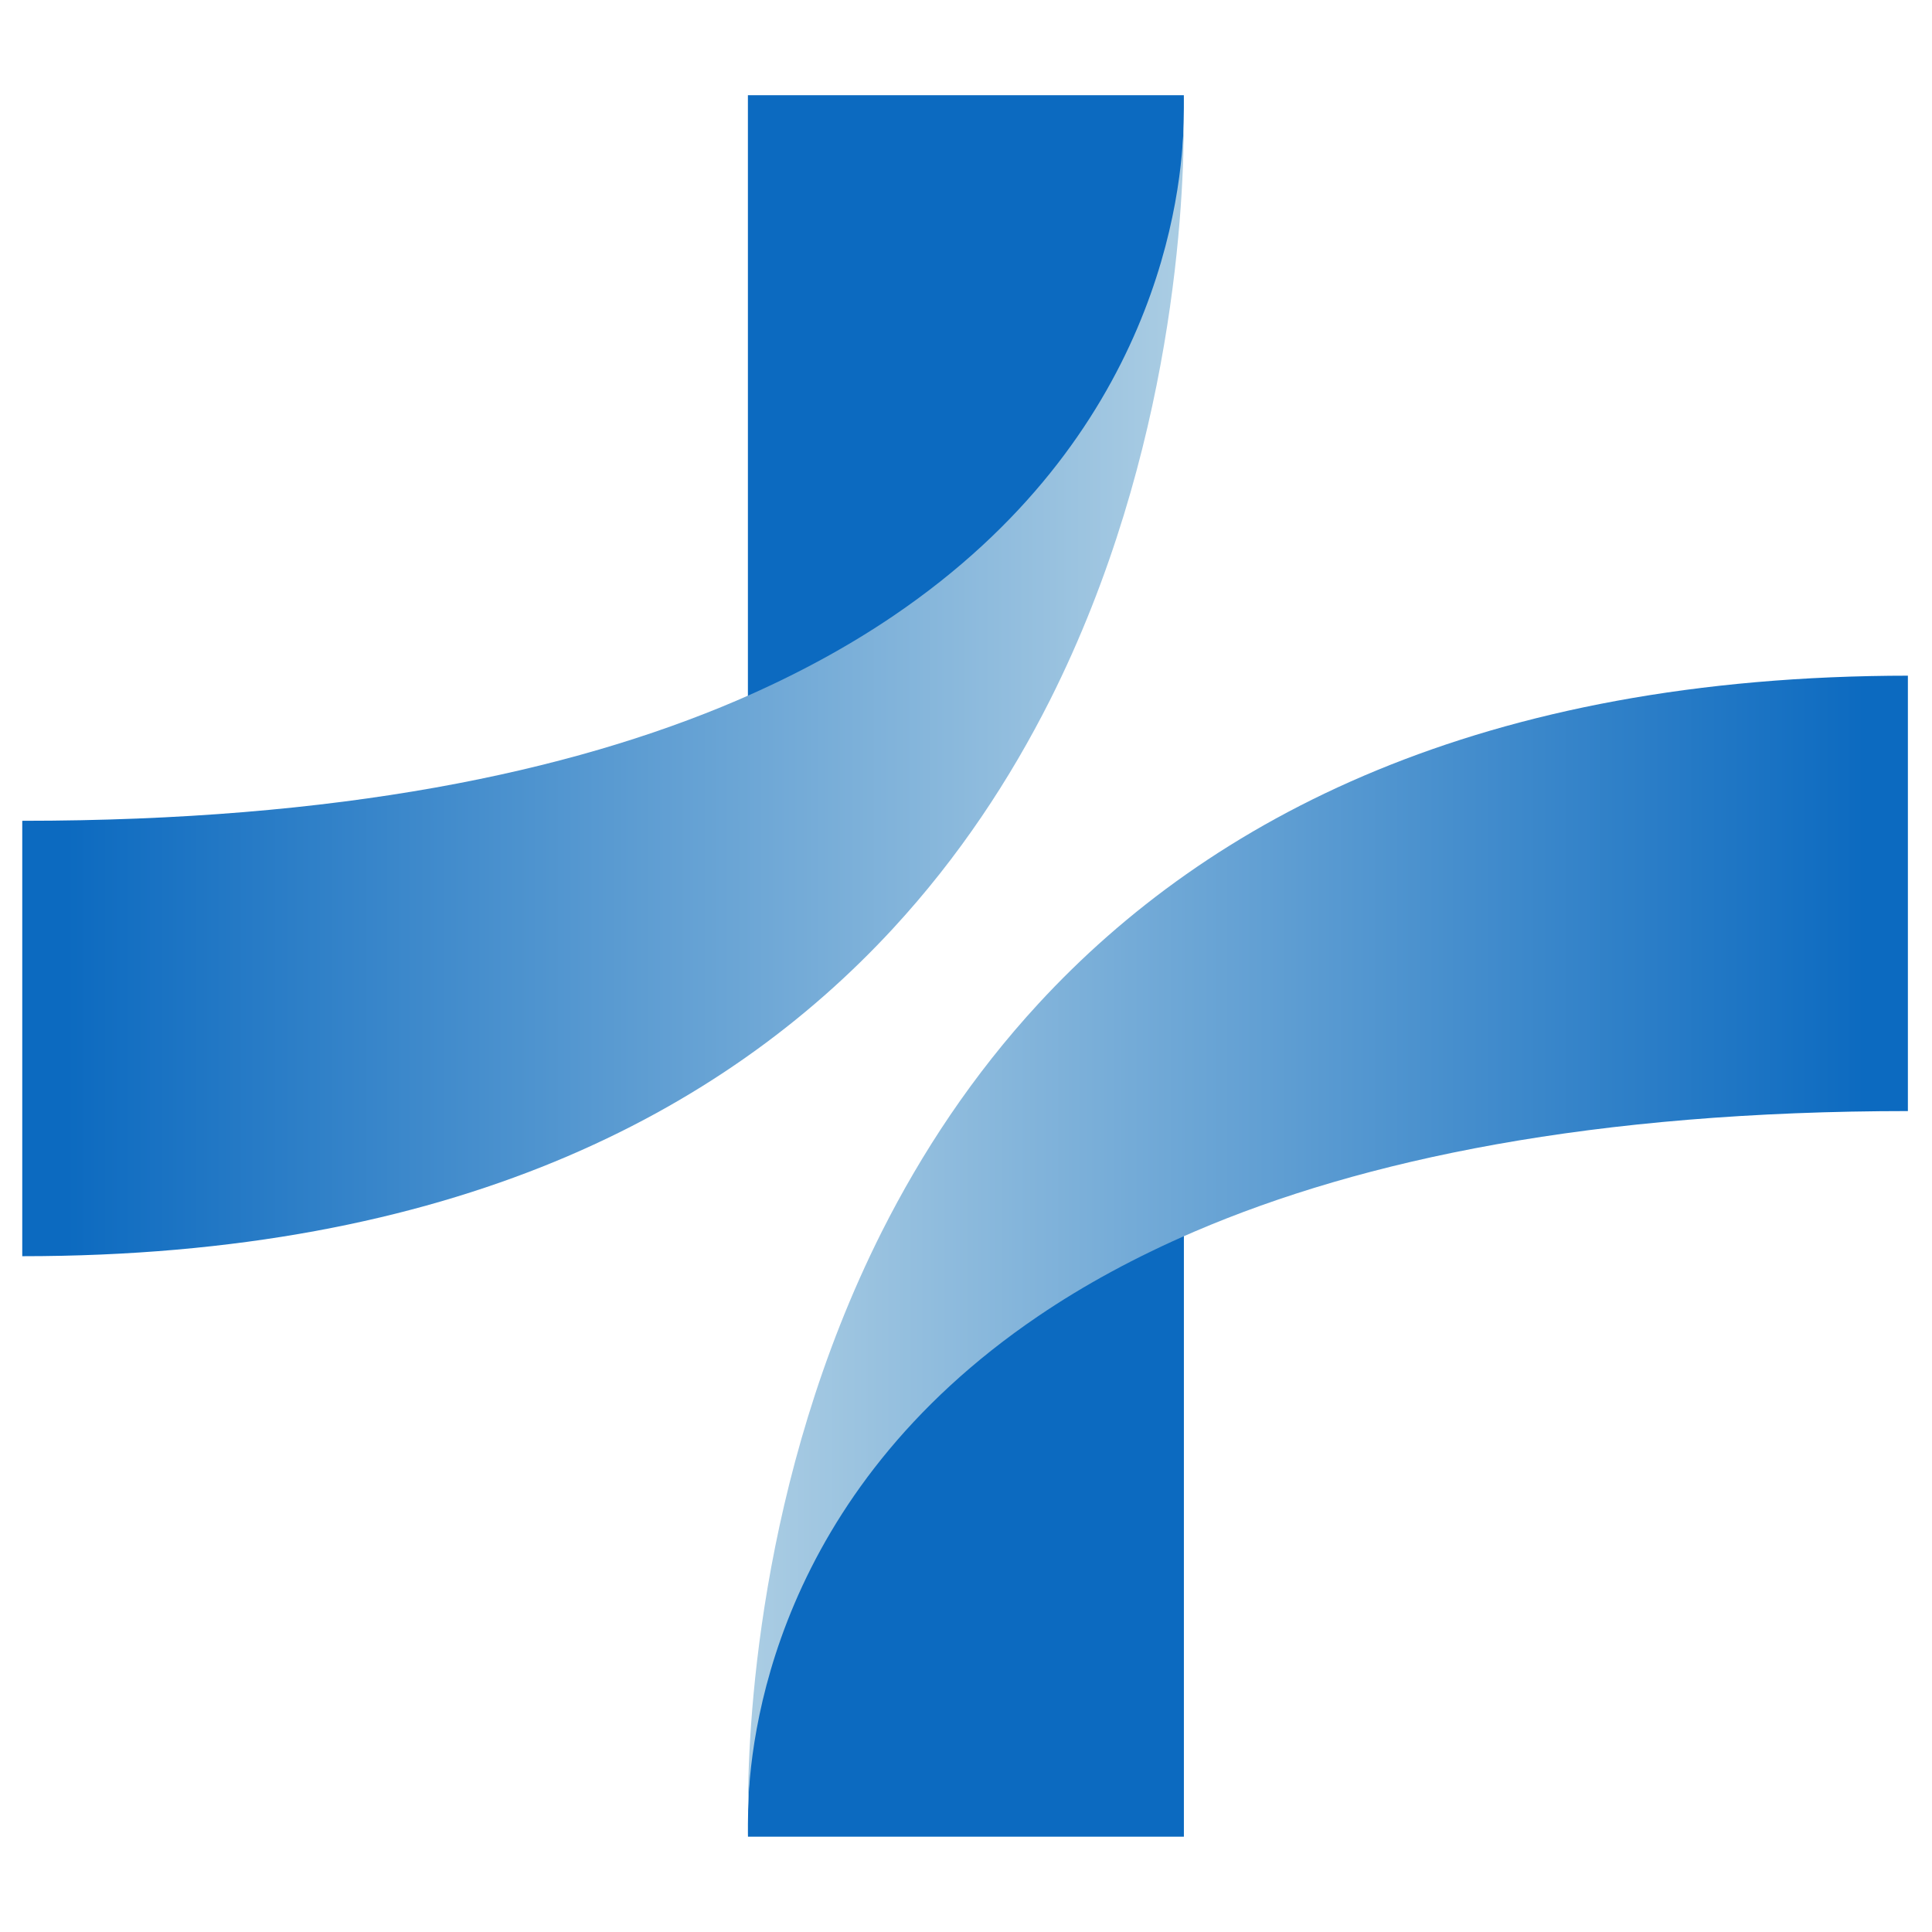<svg version="1.0" preserveAspectRatio="xMidYMid meet" height="500" viewBox="0 0 375 375" zoomAndPan="magnify" width="500" xmlns:xlink="http://www.w3.org/1999/xlink" xmlns="http://www.w3.org/2000/svg"><defs><clipPath id="0e0dac3df4"><path clip-rule="nonzero" d="M 145 18.309 L 230 18.309 L 230 140 L 145 140 Z M 145 18.309"></path></clipPath><clipPath id="3f5799f28c"><path clip-rule="nonzero" d="M 4.32 23 L 230 23 L 230 244 L 4.32 244 Z M 4.32 23"></path></clipPath><clipPath id="bd22d30fbe"><path clip-rule="nonzero" d="M 229.766 23.051 C 229.867 38.051 228.113 87.586 203.77 135.957 C 196.09 151.172 186.191 166.281 173.387 180.164 C 140.219 216.137 87.609 243.828 4.32 243.828 L 4.32 159.316 C 65.75 159.316 110.477 149.906 143.043 135.957 C 154.637 130.977 164.707 125.438 173.414 119.531 C 224.656 84.789 229.559 37.711 229.766 23.051 Z M 229.766 23.051"></path></clipPath><linearGradient id="ccea0f1c87" y2="122.636" gradientUnits="userSpaceOnUse" x2="240.6" y1="122.636" gradientTransform="matrix(0.937, 0, 0, 0.937, 4.319, 18.476)" x1="0"><stop offset="0" stop-color="rgb(4.7%, 41.599%, 75.299%)" stop-opacity="1"></stop><stop offset="0.031" stop-color="rgb(4.7%, 41.599%, 75.299%)" stop-opacity="1"></stop><stop offset="0.039" stop-color="rgb(4.73%, 41.618%, 75.305%)" stop-opacity="1"></stop><stop offset="0.043" stop-color="rgb(5.014%, 41.795%, 75.369%)" stop-opacity="1"></stop><stop offset="0.047" stop-color="rgb(5.267%, 41.953%, 75.426%)" stop-opacity="1"></stop><stop offset="0.051" stop-color="rgb(5.519%, 42.11%, 75.481%)" stop-opacity="1"></stop><stop offset="0.055" stop-color="rgb(5.772%, 42.268%, 75.537%)" stop-opacity="1"></stop><stop offset="0.059" stop-color="rgb(6.024%, 42.426%, 75.594%)" stop-opacity="1"></stop><stop offset="0.062" stop-color="rgb(6.276%, 42.583%, 75.65%)" stop-opacity="1"></stop><stop offset="0.066" stop-color="rgb(6.528%, 42.74%, 75.706%)" stop-opacity="1"></stop><stop offset="0.07" stop-color="rgb(6.781%, 42.897%, 75.763%)" stop-opacity="1"></stop><stop offset="0.074" stop-color="rgb(7.033%, 43.054%, 75.818%)" stop-opacity="1"></stop><stop offset="0.078" stop-color="rgb(7.286%, 43.211%, 75.874%)" stop-opacity="1"></stop><stop offset="0.082" stop-color="rgb(7.538%, 43.369%, 75.931%)" stop-opacity="1"></stop><stop offset="0.086" stop-color="rgb(7.791%, 43.526%, 75.987%)" stop-opacity="1"></stop><stop offset="0.09" stop-color="rgb(8.043%, 43.683%, 76.042%)" stop-opacity="1"></stop><stop offset="0.094" stop-color="rgb(8.295%, 43.842%, 76.099%)" stop-opacity="1"></stop><stop offset="0.098" stop-color="rgb(8.546%, 43.999%, 76.155%)" stop-opacity="1"></stop><stop offset="0.102" stop-color="rgb(8.8%, 44.156%, 76.212%)" stop-opacity="1"></stop><stop offset="0.105" stop-color="rgb(9.052%, 44.313%, 76.266%)" stop-opacity="1"></stop><stop offset="0.109" stop-color="rgb(9.305%, 44.47%, 76.323%)" stop-opacity="1"></stop><stop offset="0.113" stop-color="rgb(9.557%, 44.627%, 76.379%)" stop-opacity="1"></stop><stop offset="0.117" stop-color="rgb(9.81%, 44.785%, 76.436%)" stop-opacity="1"></stop><stop offset="0.121" stop-color="rgb(10.062%, 44.942%, 76.491%)" stop-opacity="1"></stop><stop offset="0.125" stop-color="rgb(10.313%, 45.099%, 76.547%)" stop-opacity="1"></stop><stop offset="0.129" stop-color="rgb(10.565%, 45.256%, 76.604%)" stop-opacity="1"></stop><stop offset="0.133" stop-color="rgb(10.818%, 45.413%, 76.66%)" stop-opacity="1"></stop><stop offset="0.137" stop-color="rgb(11.07%, 45.57%, 76.717%)" stop-opacity="1"></stop><stop offset="0.141" stop-color="rgb(11.324%, 45.729%, 76.773%)" stop-opacity="1"></stop><stop offset="0.145" stop-color="rgb(11.575%, 45.886%, 76.828%)" stop-opacity="1"></stop><stop offset="0.148" stop-color="rgb(11.829%, 46.043%, 76.884%)" stop-opacity="1"></stop><stop offset="0.152" stop-color="rgb(12.08%, 46.201%, 76.941%)" stop-opacity="1"></stop><stop offset="0.156" stop-color="rgb(12.332%, 46.358%, 76.997%)" stop-opacity="1"></stop><stop offset="0.16" stop-color="rgb(12.584%, 46.515%, 77.052%)" stop-opacity="1"></stop><stop offset="0.164" stop-color="rgb(12.837%, 46.672%, 77.109%)" stop-opacity="1"></stop><stop offset="0.168" stop-color="rgb(13.089%, 46.829%, 77.165%)" stop-opacity="1"></stop><stop offset="0.172" stop-color="rgb(13.342%, 46.986%, 77.222%)" stop-opacity="1"></stop><stop offset="0.176" stop-color="rgb(13.594%, 47.144%, 77.277%)" stop-opacity="1"></stop><stop offset="0.18" stop-color="rgb(13.847%, 47.302%, 77.333%)" stop-opacity="1"></stop><stop offset="0.184" stop-color="rgb(14.099%, 47.459%, 77.39%)" stop-opacity="1"></stop><stop offset="0.188" stop-color="rgb(14.351%, 47.617%, 77.446%)" stop-opacity="1"></stop><stop offset="0.191" stop-color="rgb(14.603%, 47.774%, 77.501%)" stop-opacity="1"></stop><stop offset="0.195" stop-color="rgb(14.856%, 47.931%, 77.557%)" stop-opacity="1"></stop><stop offset="0.199" stop-color="rgb(15.108%, 48.088%, 77.614%)" stop-opacity="1"></stop><stop offset="0.203" stop-color="rgb(15.361%, 48.245%, 77.67%)" stop-opacity="1"></stop><stop offset="0.207" stop-color="rgb(15.613%, 48.402%, 77.727%)" stop-opacity="1"></stop><stop offset="0.211" stop-color="rgb(15.866%, 48.56%, 77.783%)" stop-opacity="1"></stop><stop offset="0.215" stop-color="rgb(16.118%, 48.717%, 77.838%)" stop-opacity="1"></stop><stop offset="0.219" stop-color="rgb(16.37%, 48.874%, 77.895%)" stop-opacity="1"></stop><stop offset="0.223" stop-color="rgb(16.621%, 49.031%, 77.951%)" stop-opacity="1"></stop><stop offset="0.227" stop-color="rgb(16.875%, 49.19%, 78.008%)" stop-opacity="1"></stop><stop offset="0.23" stop-color="rgb(17.126%, 49.347%, 78.062%)" stop-opacity="1"></stop><stop offset="0.234" stop-color="rgb(17.38%, 49.504%, 78.119%)" stop-opacity="1"></stop><stop offset="0.238" stop-color="rgb(17.632%, 49.661%, 78.175%)" stop-opacity="1"></stop><stop offset="0.242" stop-color="rgb(17.885%, 49.818%, 78.232%)" stop-opacity="1"></stop><stop offset="0.246" stop-color="rgb(18.137%, 49.976%, 78.287%)" stop-opacity="1"></stop><stop offset="0.25" stop-color="rgb(18.388%, 50.133%, 78.343%)" stop-opacity="1"></stop><stop offset="0.254" stop-color="rgb(18.64%, 50.29%, 78.4%)" stop-opacity="1"></stop><stop offset="0.258" stop-color="rgb(18.893%, 50.447%, 78.456%)" stop-opacity="1"></stop><stop offset="0.262" stop-color="rgb(19.145%, 50.604%, 78.513%)" stop-opacity="1"></stop><stop offset="0.266" stop-color="rgb(19.398%, 50.761%, 78.569%)" stop-opacity="1"></stop><stop offset="0.27" stop-color="rgb(19.65%, 50.919%, 78.624%)" stop-opacity="1"></stop><stop offset="0.273" stop-color="rgb(19.902%, 51.077%, 78.68%)" stop-opacity="1"></stop><stop offset="0.277" stop-color="rgb(20.154%, 51.234%, 78.737%)" stop-opacity="1"></stop><stop offset="0.281" stop-color="rgb(20.407%, 51.392%, 78.793%)" stop-opacity="1"></stop><stop offset="0.285" stop-color="rgb(20.659%, 51.549%, 78.848%)" stop-opacity="1"></stop><stop offset="0.289" stop-color="rgb(20.912%, 51.706%, 78.905%)" stop-opacity="1"></stop><stop offset="0.293" stop-color="rgb(21.164%, 51.863%, 78.961%)" stop-opacity="1"></stop><stop offset="0.297" stop-color="rgb(21.417%, 52.02%, 79.018%)" stop-opacity="1"></stop><stop offset="0.301" stop-color="rgb(21.669%, 52.177%, 79.073%)" stop-opacity="1"></stop><stop offset="0.305" stop-color="rgb(21.921%, 52.335%, 79.129%)" stop-opacity="1"></stop><stop offset="0.309" stop-color="rgb(22.173%, 52.492%, 79.185%)" stop-opacity="1"></stop><stop offset="0.312" stop-color="rgb(22.426%, 52.65%, 79.242%)" stop-opacity="1"></stop><stop offset="0.316" stop-color="rgb(22.678%, 52.808%, 79.297%)" stop-opacity="1"></stop><stop offset="0.32" stop-color="rgb(22.931%, 52.965%, 79.353%)" stop-opacity="1"></stop><stop offset="0.324" stop-color="rgb(23.183%, 53.122%, 79.41%)" stop-opacity="1"></stop><stop offset="0.328" stop-color="rgb(23.436%, 53.279%, 79.466%)" stop-opacity="1"></stop><stop offset="0.332" stop-color="rgb(23.688%, 53.436%, 79.523%)" stop-opacity="1"></stop><stop offset="0.336" stop-color="rgb(23.94%, 53.593%, 79.579%)" stop-opacity="1"></stop><stop offset="0.34" stop-color="rgb(24.191%, 53.751%, 79.634%)" stop-opacity="1"></stop><stop offset="0.344" stop-color="rgb(24.445%, 53.908%, 79.691%)" stop-opacity="1"></stop><stop offset="0.348" stop-color="rgb(24.696%, 54.065%, 79.747%)" stop-opacity="1"></stop><stop offset="0.352" stop-color="rgb(24.95%, 54.222%, 79.803%)" stop-opacity="1"></stop><stop offset="0.355" stop-color="rgb(25.201%, 54.379%, 79.858%)" stop-opacity="1"></stop><stop offset="0.359" stop-color="rgb(25.455%, 54.538%, 79.915%)" stop-opacity="1"></stop><stop offset="0.363" stop-color="rgb(25.706%, 54.695%, 79.971%)" stop-opacity="1"></stop><stop offset="0.367" stop-color="rgb(25.958%, 54.852%, 80.028%)" stop-opacity="1"></stop><stop offset="0.371" stop-color="rgb(26.21%, 55.009%, 80.083%)" stop-opacity="1"></stop><stop offset="0.375" stop-color="rgb(26.463%, 55.167%, 80.139%)" stop-opacity="1"></stop><stop offset="0.379" stop-color="rgb(26.715%, 55.324%, 80.196%)" stop-opacity="1"></stop><stop offset="0.383" stop-color="rgb(26.968%, 55.481%, 80.252%)" stop-opacity="1"></stop><stop offset="0.387" stop-color="rgb(27.22%, 55.638%, 80.307%)" stop-opacity="1"></stop><stop offset="0.391" stop-color="rgb(27.473%, 55.795%, 80.363%)" stop-opacity="1"></stop><stop offset="0.395" stop-color="rgb(27.725%, 55.952%, 80.42%)" stop-opacity="1"></stop><stop offset="0.398" stop-color="rgb(27.977%, 56.111%, 80.476%)" stop-opacity="1"></stop><stop offset="0.402" stop-color="rgb(28.229%, 56.268%, 80.533%)" stop-opacity="1"></stop><stop offset="0.406" stop-color="rgb(28.482%, 56.425%, 80.589%)" stop-opacity="1"></stop><stop offset="0.41" stop-color="rgb(28.734%, 56.583%, 80.644%)" stop-opacity="1"></stop><stop offset="0.414" stop-color="rgb(28.987%, 56.74%, 80.701%)" stop-opacity="1"></stop><stop offset="0.418" stop-color="rgb(29.239%, 56.897%, 80.757%)" stop-opacity="1"></stop><stop offset="0.422" stop-color="rgb(29.492%, 57.054%, 80.814%)" stop-opacity="1"></stop><stop offset="0.426" stop-color="rgb(29.744%, 57.211%, 80.869%)" stop-opacity="1"></stop><stop offset="0.43" stop-color="rgb(29.996%, 57.368%, 80.925%)" stop-opacity="1"></stop><stop offset="0.434" stop-color="rgb(30.247%, 57.526%, 80.981%)" stop-opacity="1"></stop><stop offset="0.438" stop-color="rgb(30.501%, 57.683%, 81.038%)" stop-opacity="1"></stop><stop offset="0.441" stop-color="rgb(30.753%, 57.84%, 81.093%)" stop-opacity="1"></stop><stop offset="0.445" stop-color="rgb(31.006%, 57.999%, 81.149%)" stop-opacity="1"></stop><stop offset="0.449" stop-color="rgb(31.258%, 58.156%, 81.206%)" stop-opacity="1"></stop><stop offset="0.453" stop-color="rgb(31.511%, 58.313%, 81.262%)" stop-opacity="1"></stop><stop offset="0.457" stop-color="rgb(31.763%, 58.47%, 81.317%)" stop-opacity="1"></stop><stop offset="0.461" stop-color="rgb(32.014%, 58.627%, 81.374%)" stop-opacity="1"></stop><stop offset="0.465" stop-color="rgb(32.266%, 58.784%, 81.43%)" stop-opacity="1"></stop><stop offset="0.469" stop-color="rgb(32.52%, 58.942%, 81.487%)" stop-opacity="1"></stop><stop offset="0.473" stop-color="rgb(32.771%, 59.099%, 81.543%)" stop-opacity="1"></stop><stop offset="0.477" stop-color="rgb(33.025%, 59.256%, 81.599%)" stop-opacity="1"></stop><stop offset="0.48" stop-color="rgb(33.276%, 59.413%, 81.654%)" stop-opacity="1"></stop><stop offset="0.484" stop-color="rgb(33.53%, 59.572%, 81.711%)" stop-opacity="1"></stop><stop offset="0.488" stop-color="rgb(33.781%, 59.729%, 81.767%)" stop-opacity="1"></stop><stop offset="0.492" stop-color="rgb(34.033%, 59.886%, 81.824%)" stop-opacity="1"></stop><stop offset="0.496" stop-color="rgb(34.285%, 60.043%, 81.879%)" stop-opacity="1"></stop><stop offset="0.5" stop-color="rgb(34.538%, 60.2%, 81.935%)" stop-opacity="1"></stop><stop offset="0.504" stop-color="rgb(34.79%, 60.358%, 81.992%)" stop-opacity="1"></stop><stop offset="0.508" stop-color="rgb(35.043%, 60.515%, 82.048%)" stop-opacity="1"></stop><stop offset="0.512" stop-color="rgb(35.295%, 60.672%, 82.103%)" stop-opacity="1"></stop><stop offset="0.516" stop-color="rgb(35.548%, 60.829%, 82.159%)" stop-opacity="1"></stop><stop offset="0.52" stop-color="rgb(35.8%, 60.986%, 82.216%)" stop-opacity="1"></stop><stop offset="0.523" stop-color="rgb(36.052%, 61.143%, 82.272%)" stop-opacity="1"></stop><stop offset="0.527" stop-color="rgb(36.304%, 61.301%, 82.329%)" stop-opacity="1"></stop><stop offset="0.531" stop-color="rgb(36.557%, 61.459%, 82.385%)" stop-opacity="1"></stop><stop offset="0.535" stop-color="rgb(36.809%, 61.617%, 82.44%)" stop-opacity="1"></stop><stop offset="0.539" stop-color="rgb(37.062%, 61.774%, 82.497%)" stop-opacity="1"></stop><stop offset="0.543" stop-color="rgb(37.314%, 61.931%, 82.553%)" stop-opacity="1"></stop><stop offset="0.547" stop-color="rgb(37.567%, 62.088%, 82.61%)" stop-opacity="1"></stop><stop offset="0.551" stop-color="rgb(37.819%, 62.245%, 82.664%)" stop-opacity="1"></stop><stop offset="0.555" stop-color="rgb(38.071%, 62.402%, 82.721%)" stop-opacity="1"></stop><stop offset="0.559" stop-color="rgb(38.322%, 62.56%, 82.777%)" stop-opacity="1"></stop><stop offset="0.562" stop-color="rgb(38.576%, 62.717%, 82.834%)" stop-opacity="1"></stop><stop offset="0.566" stop-color="rgb(38.828%, 62.874%, 82.889%)" stop-opacity="1"></stop><stop offset="0.57" stop-color="rgb(39.081%, 63.031%, 82.945%)" stop-opacity="1"></stop><stop offset="0.574" stop-color="rgb(39.333%, 63.188%, 83.002%)" stop-opacity="1"></stop><stop offset="0.578" stop-color="rgb(39.586%, 63.347%, 83.058%)" stop-opacity="1"></stop><stop offset="0.582" stop-color="rgb(39.838%, 63.504%, 83.113%)" stop-opacity="1"></stop><stop offset="0.586" stop-color="rgb(40.089%, 63.661%, 83.17%)" stop-opacity="1"></stop><stop offset="0.59" stop-color="rgb(40.341%, 63.818%, 83.226%)" stop-opacity="1"></stop><stop offset="0.594" stop-color="rgb(40.594%, 63.976%, 83.282%)" stop-opacity="1"></stop><stop offset="0.598" stop-color="rgb(40.846%, 64.133%, 83.339%)" stop-opacity="1"></stop><stop offset="0.602" stop-color="rgb(41.1%, 64.29%, 83.395%)" stop-opacity="1"></stop><stop offset="0.605" stop-color="rgb(41.351%, 64.447%, 83.45%)" stop-opacity="1"></stop><stop offset="0.609" stop-color="rgb(41.605%, 64.604%, 83.507%)" stop-opacity="1"></stop><stop offset="0.613" stop-color="rgb(41.856%, 64.761%, 83.563%)" stop-opacity="1"></stop><stop offset="0.617" stop-color="rgb(42.108%, 64.92%, 83.62%)" stop-opacity="1"></stop><stop offset="0.621" stop-color="rgb(42.36%, 65.077%, 83.675%)" stop-opacity="1"></stop><stop offset="0.625" stop-color="rgb(42.613%, 65.234%, 83.731%)" stop-opacity="1"></stop><stop offset="0.629" stop-color="rgb(42.865%, 65.392%, 83.788%)" stop-opacity="1"></stop><stop offset="0.633" stop-color="rgb(43.118%, 65.549%, 83.844%)" stop-opacity="1"></stop><stop offset="0.637" stop-color="rgb(43.37%, 65.706%, 83.899%)" stop-opacity="1"></stop><stop offset="0.641" stop-color="rgb(43.623%, 65.863%, 83.955%)" stop-opacity="1"></stop><stop offset="0.645" stop-color="rgb(43.875%, 66.02%, 84.012%)" stop-opacity="1"></stop><stop offset="0.648" stop-color="rgb(44.127%, 66.177%, 84.068%)" stop-opacity="1"></stop><stop offset="0.652" stop-color="rgb(44.379%, 66.335%, 84.123%)" stop-opacity="1"></stop><stop offset="0.656" stop-color="rgb(44.632%, 66.492%, 84.18%)" stop-opacity="1"></stop><stop offset="0.66" stop-color="rgb(44.884%, 66.649%, 84.236%)" stop-opacity="1"></stop><stop offset="0.664" stop-color="rgb(45.137%, 66.808%, 84.293%)" stop-opacity="1"></stop><stop offset="0.668" stop-color="rgb(45.389%, 66.965%, 84.349%)" stop-opacity="1"></stop><stop offset="0.672" stop-color="rgb(45.642%, 67.122%, 84.406%)" stop-opacity="1"></stop><stop offset="0.676" stop-color="rgb(45.894%, 67.279%, 84.46%)" stop-opacity="1"></stop><stop offset="0.68" stop-color="rgb(46.146%, 67.436%, 84.517%)" stop-opacity="1"></stop><stop offset="0.684" stop-color="rgb(46.397%, 67.593%, 84.573%)" stop-opacity="1"></stop><stop offset="0.688" stop-color="rgb(46.651%, 67.751%, 84.63%)" stop-opacity="1"></stop><stop offset="0.691" stop-color="rgb(46.902%, 67.908%, 84.685%)" stop-opacity="1"></stop><stop offset="0.695" stop-color="rgb(47.156%, 68.065%, 84.741%)" stop-opacity="1"></stop><stop offset="0.699" stop-color="rgb(47.408%, 68.222%, 84.798%)" stop-opacity="1"></stop><stop offset="0.703" stop-color="rgb(47.661%, 68.381%, 84.854%)" stop-opacity="1"></stop><stop offset="0.707" stop-color="rgb(47.913%, 68.538%, 84.909%)" stop-opacity="1"></stop><stop offset="0.711" stop-color="rgb(48.164%, 68.695%, 84.966%)" stop-opacity="1"></stop><stop offset="0.715" stop-color="rgb(48.416%, 68.852%, 85.022%)" stop-opacity="1"></stop><stop offset="0.719" stop-color="rgb(48.669%, 69.009%, 85.078%)" stop-opacity="1"></stop><stop offset="0.723" stop-color="rgb(48.921%, 69.167%, 85.133%)" stop-opacity="1"></stop><stop offset="0.727" stop-color="rgb(49.175%, 69.324%, 85.19%)" stop-opacity="1"></stop><stop offset="0.73" stop-color="rgb(49.426%, 69.481%, 85.246%)" stop-opacity="1"></stop><stop offset="0.734" stop-color="rgb(49.678%, 69.638%, 85.303%)" stop-opacity="1"></stop><stop offset="0.738" stop-color="rgb(49.93%, 69.795%, 85.359%)" stop-opacity="1"></stop><stop offset="0.742" stop-color="rgb(50.183%, 69.952%, 85.416%)" stop-opacity="1"></stop><stop offset="0.746" stop-color="rgb(50.435%, 70.11%, 85.471%)" stop-opacity="1"></stop><stop offset="0.75" stop-color="rgb(50.688%, 70.268%, 85.527%)" stop-opacity="1"></stop><stop offset="0.754" stop-color="rgb(50.94%, 70.425%, 85.583%)" stop-opacity="1"></stop><stop offset="0.758" stop-color="rgb(51.193%, 70.583%, 85.64%)" stop-opacity="1"></stop><stop offset="0.762" stop-color="rgb(51.445%, 70.74%, 85.695%)" stop-opacity="1"></stop><stop offset="0.766" stop-color="rgb(51.697%, 70.897%, 85.751%)" stop-opacity="1"></stop><stop offset="0.77" stop-color="rgb(51.949%, 71.054%, 85.808%)" stop-opacity="1"></stop><stop offset="0.773" stop-color="rgb(52.202%, 71.211%, 85.864%)" stop-opacity="1"></stop><stop offset="0.777" stop-color="rgb(52.454%, 71.368%, 85.919%)" stop-opacity="1"></stop><stop offset="0.781" stop-color="rgb(52.707%, 71.526%, 85.976%)" stop-opacity="1"></stop><stop offset="0.785" stop-color="rgb(52.959%, 71.683%, 86.032%)" stop-opacity="1"></stop><stop offset="0.789" stop-color="rgb(53.212%, 71.84%, 86.089%)" stop-opacity="1"></stop><stop offset="0.793" stop-color="rgb(53.464%, 71.997%, 86.145%)" stop-opacity="1"></stop><stop offset="0.797" stop-color="rgb(53.716%, 72.156%, 86.201%)" stop-opacity="1"></stop><stop offset="0.801" stop-color="rgb(53.967%, 72.313%, 86.256%)" stop-opacity="1"></stop><stop offset="0.805" stop-color="rgb(54.221%, 72.47%, 86.313%)" stop-opacity="1"></stop><stop offset="0.809" stop-color="rgb(54.472%, 72.627%, 86.369%)" stop-opacity="1"></stop><stop offset="0.812" stop-color="rgb(54.726%, 72.784%, 86.426%)" stop-opacity="1"></stop><stop offset="0.816" stop-color="rgb(54.977%, 72.942%, 86.481%)" stop-opacity="1"></stop><stop offset="0.82" stop-color="rgb(55.231%, 73.099%, 86.537%)" stop-opacity="1"></stop><stop offset="0.824" stop-color="rgb(55.482%, 73.256%, 86.594%)" stop-opacity="1"></stop><stop offset="0.828" stop-color="rgb(55.734%, 73.413%, 86.65%)" stop-opacity="1"></stop><stop offset="0.832" stop-color="rgb(55.986%, 73.57%, 86.705%)" stop-opacity="1"></stop><stop offset="0.836" stop-color="rgb(56.239%, 73.729%, 86.761%)" stop-opacity="1"></stop><stop offset="0.84" stop-color="rgb(56.491%, 73.886%, 86.818%)" stop-opacity="1"></stop><stop offset="0.844" stop-color="rgb(56.744%, 74.043%, 86.874%)" stop-opacity="1"></stop><stop offset="0.848" stop-color="rgb(56.996%, 74.2%, 86.929%)" stop-opacity="1"></stop><stop offset="0.852" stop-color="rgb(57.249%, 74.358%, 86.986%)" stop-opacity="1"></stop><stop offset="0.855" stop-color="rgb(57.501%, 74.515%, 87.042%)" stop-opacity="1"></stop><stop offset="0.859" stop-color="rgb(57.753%, 74.672%, 87.099%)" stop-opacity="1"></stop><stop offset="0.863" stop-color="rgb(58.005%, 74.829%, 87.155%)" stop-opacity="1"></stop><stop offset="0.867" stop-color="rgb(58.258%, 74.986%, 87.212%)" stop-opacity="1"></stop><stop offset="0.871" stop-color="rgb(58.51%, 75.143%, 87.267%)" stop-opacity="1"></stop><stop offset="0.875" stop-color="rgb(58.763%, 75.301%, 87.323%)" stop-opacity="1"></stop><stop offset="0.879" stop-color="rgb(59.015%, 75.458%, 87.379%)" stop-opacity="1"></stop><stop offset="0.883" stop-color="rgb(59.268%, 75.616%, 87.436%)" stop-opacity="1"></stop><stop offset="0.887" stop-color="rgb(59.52%, 75.774%, 87.491%)" stop-opacity="1"></stop><stop offset="0.891" stop-color="rgb(59.772%, 75.931%, 87.547%)" stop-opacity="1"></stop><stop offset="0.895" stop-color="rgb(60.023%, 76.088%, 87.604%)" stop-opacity="1"></stop><stop offset="0.898" stop-color="rgb(60.277%, 76.245%, 87.66%)" stop-opacity="1"></stop><stop offset="0.902" stop-color="rgb(60.529%, 76.402%, 87.715%)" stop-opacity="1"></stop><stop offset="0.906" stop-color="rgb(60.782%, 76.559%, 87.772%)" stop-opacity="1"></stop><stop offset="0.91" stop-color="rgb(61.034%, 76.717%, 87.828%)" stop-opacity="1"></stop><stop offset="0.914" stop-color="rgb(61.287%, 76.874%, 87.885%)" stop-opacity="1"></stop><stop offset="0.918" stop-color="rgb(61.539%, 77.031%, 87.939%)" stop-opacity="1"></stop><stop offset="0.922" stop-color="rgb(61.79%, 77.19%, 87.996%)" stop-opacity="1"></stop><stop offset="0.926" stop-color="rgb(62.042%, 77.347%, 88.052%)" stop-opacity="1"></stop><stop offset="0.93" stop-color="rgb(62.296%, 77.504%, 88.109%)" stop-opacity="1"></stop><stop offset="0.934" stop-color="rgb(62.547%, 77.661%, 88.165%)" stop-opacity="1"></stop><stop offset="0.938" stop-color="rgb(62.801%, 77.818%, 88.222%)" stop-opacity="1"></stop><stop offset="0.941" stop-color="rgb(63.052%, 77.975%, 88.277%)" stop-opacity="1"></stop><stop offset="0.945" stop-color="rgb(63.306%, 78.133%, 88.333%)" stop-opacity="1"></stop><stop offset="0.949" stop-color="rgb(63.557%, 78.29%, 88.39%)" stop-opacity="1"></stop><stop offset="0.953" stop-color="rgb(63.809%, 78.447%, 88.446%)" stop-opacity="1"></stop><stop offset="0.957" stop-color="rgb(64.061%, 78.604%, 88.501%)" stop-opacity="1"></stop><stop offset="0.961" stop-color="rgb(64.314%, 78.761%, 88.557%)" stop-opacity="1"></stop><stop offset="0.965" stop-color="rgb(64.566%, 78.918%, 88.614%)" stop-opacity="1"></stop><stop offset="0.969" stop-color="rgb(64.819%, 79.077%, 88.67%)" stop-opacity="1"></stop><stop offset="0.973" stop-color="rgb(65.071%, 79.234%, 88.725%)" stop-opacity="1"></stop><stop offset="0.977" stop-color="rgb(65.324%, 79.391%, 88.782%)" stop-opacity="1"></stop><stop offset="0.98" stop-color="rgb(65.576%, 79.549%, 88.838%)" stop-opacity="1"></stop><stop offset="0.984" stop-color="rgb(65.828%, 79.706%, 88.895%)" stop-opacity="1"></stop><stop offset="0.988" stop-color="rgb(66.063%, 79.852%, 88.947%)" stop-opacity="1"></stop><stop offset="0.992" stop-color="rgb(66.299%, 79.999%, 89%)" stop-opacity="1"></stop><stop offset="1" stop-color="rgb(66.299%, 79.999%, 89%)" stop-opacity="1"></stop></linearGradient><clipPath id="b8d4cff57e"><path clip-rule="nonzero" d="M 145 235 L 230 235 L 230 356.559 L 145 356.559 Z M 145 235"></path></clipPath><clipPath id="f617b53851"><path clip-rule="nonzero" d="M 145 131 L 370.32 131 L 370.32 352 L 145 352 Z M 145 131"></path></clipPath><clipPath id="934ba1b5d8"><path clip-rule="nonzero" d="M 145.188 351.922 C 145.086 336.926 146.84 287.391 171.184 239.02 C 178.859 223.805 188.762 208.691 201.566 194.809 C 234.73 158.84 287.34 131.148 370.641 131.148 L 370.641 215.656 C 309.211 215.656 264.488 225.07 231.922 239.02 C 220.324 243.996 210.254 249.535 201.547 255.441 C 150.305 290.184 145.402 337.273 145.188 351.922 Z M 145.188 351.922"></path></clipPath><linearGradient id="e84398a9ce" y2="-37.771" gradientUnits="userSpaceOnUse" x2="408.042" y1="-37.771" gradientTransform="matrix(-0.937, 0, 0, -0.937, 527.6, 206.129)" x1="167.777"><stop offset="0" stop-color="rgb(4.7%, 41.599%, 75.299%)" stop-opacity="1"></stop><stop offset="0.031" stop-color="rgb(4.7%, 41.599%, 75.299%)" stop-opacity="1"></stop><stop offset="0.039" stop-color="rgb(4.774%, 41.646%, 75.316%)" stop-opacity="1"></stop><stop offset="0.043" stop-color="rgb(5.103%, 41.85%, 75.389%)" stop-opacity="1"></stop><stop offset="0.047" stop-color="rgb(5.354%, 42.007%, 75.446%)" stop-opacity="1"></stop><stop offset="0.051" stop-color="rgb(5.606%, 42.165%, 75.5%)" stop-opacity="1"></stop><stop offset="0.055" stop-color="rgb(5.858%, 42.322%, 75.557%)" stop-opacity="1"></stop><stop offset="0.059" stop-color="rgb(6.11%, 42.479%, 75.612%)" stop-opacity="1"></stop><stop offset="0.062" stop-color="rgb(6.363%, 42.636%, 75.668%)" stop-opacity="1"></stop><stop offset="0.066" stop-color="rgb(6.615%, 42.793%, 75.725%)" stop-opacity="1"></stop><stop offset="0.07" stop-color="rgb(6.866%, 42.95%, 75.781%)" stop-opacity="1"></stop><stop offset="0.074" stop-color="rgb(7.118%, 43.108%, 75.836%)" stop-opacity="1"></stop><stop offset="0.078" stop-color="rgb(7.37%, 43.265%, 75.893%)" stop-opacity="1"></stop><stop offset="0.082" stop-color="rgb(7.622%, 43.422%, 75.949%)" stop-opacity="1"></stop><stop offset="0.086" stop-color="rgb(7.874%, 43.579%, 76.006%)" stop-opacity="1"></stop><stop offset="0.09" stop-color="rgb(8.125%, 43.735%, 76.06%)" stop-opacity="1"></stop><stop offset="0.094" stop-color="rgb(8.379%, 43.892%, 76.117%)" stop-opacity="1"></stop><stop offset="0.098" stop-color="rgb(8.63%, 44.049%, 76.173%)" stop-opacity="1"></stop><stop offset="0.102" stop-color="rgb(8.882%, 44.206%, 76.23%)" stop-opacity="1"></stop><stop offset="0.105" stop-color="rgb(9.134%, 44.363%, 76.285%)" stop-opacity="1"></stop><stop offset="0.109" stop-color="rgb(9.386%, 44.521%, 76.341%)" stop-opacity="1"></stop><stop offset="0.113" stop-color="rgb(9.637%, 44.678%, 76.398%)" stop-opacity="1"></stop><stop offset="0.117" stop-color="rgb(9.891%, 44.835%, 76.454%)" stop-opacity="1"></stop><stop offset="0.121" stop-color="rgb(10.143%, 44.992%, 76.509%)" stop-opacity="1"></stop><stop offset="0.125" stop-color="rgb(10.394%, 45.149%, 76.566%)" stop-opacity="1"></stop><stop offset="0.129" stop-color="rgb(10.646%, 45.306%, 76.622%)" stop-opacity="1"></stop><stop offset="0.133" stop-color="rgb(10.898%, 45.464%, 76.678%)" stop-opacity="1"></stop><stop offset="0.137" stop-color="rgb(11.15%, 45.621%, 76.733%)" stop-opacity="1"></stop><stop offset="0.141" stop-color="rgb(11.401%, 45.778%, 76.79%)" stop-opacity="1"></stop><stop offset="0.145" stop-color="rgb(11.653%, 45.935%, 76.846%)" stop-opacity="1"></stop><stop offset="0.148" stop-color="rgb(11.906%, 46.092%, 76.903%)" stop-opacity="1"></stop><stop offset="0.152" stop-color="rgb(12.158%, 46.249%, 76.958%)" stop-opacity="1"></stop><stop offset="0.156" stop-color="rgb(12.41%, 46.407%, 77.014%)" stop-opacity="1"></stop><stop offset="0.16" stop-color="rgb(12.662%, 46.562%, 77.069%)" stop-opacity="1"></stop><stop offset="0.164" stop-color="rgb(12.914%, 46.719%, 77.126%)" stop-opacity="1"></stop><stop offset="0.168" stop-color="rgb(13.165%, 46.877%, 77.182%)" stop-opacity="1"></stop><stop offset="0.172" stop-color="rgb(13.419%, 47.034%, 77.238%)" stop-opacity="1"></stop><stop offset="0.176" stop-color="rgb(13.67%, 47.191%, 77.293%)" stop-opacity="1"></stop><stop offset="0.18" stop-color="rgb(13.922%, 47.348%, 77.35%)" stop-opacity="1"></stop><stop offset="0.184" stop-color="rgb(14.174%, 47.505%, 77.406%)" stop-opacity="1"></stop><stop offset="0.188" stop-color="rgb(14.426%, 47.662%, 77.463%)" stop-opacity="1"></stop><stop offset="0.191" stop-color="rgb(14.677%, 47.82%, 77.518%)" stop-opacity="1"></stop><stop offset="0.195" stop-color="rgb(14.929%, 47.977%, 77.574%)" stop-opacity="1"></stop><stop offset="0.199" stop-color="rgb(15.181%, 48.134%, 77.631%)" stop-opacity="1"></stop><stop offset="0.203" stop-color="rgb(15.434%, 48.291%, 77.687%)" stop-opacity="1"></stop><stop offset="0.207" stop-color="rgb(15.686%, 48.448%, 77.742%)" stop-opacity="1"></stop><stop offset="0.211" stop-color="rgb(15.938%, 48.605%, 77.798%)" stop-opacity="1"></stop><stop offset="0.215" stop-color="rgb(16.19%, 48.763%, 77.855%)" stop-opacity="1"></stop><stop offset="0.219" stop-color="rgb(16.441%, 48.92%, 77.911%)" stop-opacity="1"></stop><stop offset="0.223" stop-color="rgb(16.693%, 49.077%, 77.966%)" stop-opacity="1"></stop><stop offset="0.227" stop-color="rgb(16.945%, 49.234%, 78.023%)" stop-opacity="1"></stop><stop offset="0.23" stop-color="rgb(17.197%, 49.39%, 78.079%)" stop-opacity="1"></stop><stop offset="0.234" stop-color="rgb(17.45%, 49.547%, 78.136%)" stop-opacity="1"></stop><stop offset="0.238" stop-color="rgb(17.702%, 49.704%, 78.191%)" stop-opacity="1"></stop><stop offset="0.242" stop-color="rgb(17.953%, 49.861%, 78.247%)" stop-opacity="1"></stop><stop offset="0.246" stop-color="rgb(18.205%, 50.018%, 78.302%)" stop-opacity="1"></stop><stop offset="0.25" stop-color="rgb(18.457%, 50.175%, 78.358%)" stop-opacity="1"></stop><stop offset="0.254" stop-color="rgb(18.709%, 50.333%, 78.415%)" stop-opacity="1"></stop><stop offset="0.258" stop-color="rgb(18.962%, 50.49%, 78.471%)" stop-opacity="1"></stop><stop offset="0.262" stop-color="rgb(19.214%, 50.647%, 78.526%)" stop-opacity="1"></stop><stop offset="0.266" stop-color="rgb(19.466%, 50.804%, 78.583%)" stop-opacity="1"></stop><stop offset="0.27" stop-color="rgb(19.717%, 50.961%, 78.639%)" stop-opacity="1"></stop><stop offset="0.273" stop-color="rgb(19.969%, 51.118%, 78.696%)" stop-opacity="1"></stop><stop offset="0.277" stop-color="rgb(20.221%, 51.276%, 78.751%)" stop-opacity="1"></stop><stop offset="0.281" stop-color="rgb(20.473%, 51.433%, 78.807%)" stop-opacity="1"></stop><stop offset="0.285" stop-color="rgb(20.724%, 51.59%, 78.864%)" stop-opacity="1"></stop><stop offset="0.289" stop-color="rgb(20.978%, 51.747%, 78.92%)" stop-opacity="1"></stop><stop offset="0.293" stop-color="rgb(21.23%, 51.904%, 78.975%)" stop-opacity="1"></stop><stop offset="0.297" stop-color="rgb(21.481%, 52.061%, 79.031%)" stop-opacity="1"></stop><stop offset="0.301" stop-color="rgb(21.733%, 52.217%, 79.088%)" stop-opacity="1"></stop><stop offset="0.305" stop-color="rgb(21.985%, 52.374%, 79.144%)" stop-opacity="1"></stop><stop offset="0.309" stop-color="rgb(22.237%, 52.531%, 79.199%)" stop-opacity="1"></stop><stop offset="0.312" stop-color="rgb(22.49%, 52.689%, 79.256%)" stop-opacity="1"></stop><stop offset="0.316" stop-color="rgb(22.742%, 52.846%, 79.312%)" stop-opacity="1"></stop><stop offset="0.32" stop-color="rgb(22.993%, 53.003%, 79.369%)" stop-opacity="1"></stop><stop offset="0.324" stop-color="rgb(23.245%, 53.16%, 79.424%)" stop-opacity="1"></stop><stop offset="0.328" stop-color="rgb(23.497%, 53.317%, 79.48%)" stop-opacity="1"></stop><stop offset="0.332" stop-color="rgb(23.749%, 53.474%, 79.535%)" stop-opacity="1"></stop><stop offset="0.336" stop-color="rgb(24.001%, 53.632%, 79.591%)" stop-opacity="1"></stop><stop offset="0.34" stop-color="rgb(24.252%, 53.789%, 79.648%)" stop-opacity="1"></stop><stop offset="0.344" stop-color="rgb(24.506%, 53.946%, 79.704%)" stop-opacity="1"></stop><stop offset="0.348" stop-color="rgb(24.757%, 54.103%, 79.759%)" stop-opacity="1"></stop><stop offset="0.352" stop-color="rgb(25.009%, 54.26%, 79.816%)" stop-opacity="1"></stop><stop offset="0.355" stop-color="rgb(25.261%, 54.417%, 79.872%)" stop-opacity="1"></stop><stop offset="0.359" stop-color="rgb(25.513%, 54.575%, 79.929%)" stop-opacity="1"></stop><stop offset="0.363" stop-color="rgb(25.764%, 54.732%, 79.984%)" stop-opacity="1"></stop><stop offset="0.367" stop-color="rgb(26.018%, 54.889%, 80.04%)" stop-opacity="1"></stop><stop offset="0.371" stop-color="rgb(26.27%, 55.046%, 80.096%)" stop-opacity="1"></stop><stop offset="0.375" stop-color="rgb(26.521%, 55.203%, 80.153%)" stop-opacity="1"></stop><stop offset="0.379" stop-color="rgb(26.773%, 55.359%, 80.208%)" stop-opacity="1"></stop><stop offset="0.383" stop-color="rgb(27.025%, 55.516%, 80.264%)" stop-opacity="1"></stop><stop offset="0.387" stop-color="rgb(27.277%, 55.673%, 80.321%)" stop-opacity="1"></stop><stop offset="0.391" stop-color="rgb(27.528%, 55.83%, 80.377%)" stop-opacity="1"></stop><stop offset="0.395" stop-color="rgb(27.78%, 55.988%, 80.432%)" stop-opacity="1"></stop><stop offset="0.398" stop-color="rgb(28.033%, 56.145%, 80.489%)" stop-opacity="1"></stop><stop offset="0.402" stop-color="rgb(28.285%, 56.302%, 80.545%)" stop-opacity="1"></stop><stop offset="0.406" stop-color="rgb(28.537%, 56.459%, 80.602%)" stop-opacity="1"></stop><stop offset="0.41" stop-color="rgb(28.789%, 56.616%, 80.656%)" stop-opacity="1"></stop><stop offset="0.414" stop-color="rgb(29.041%, 56.773%, 80.713%)" stop-opacity="1"></stop><stop offset="0.418" stop-color="rgb(29.292%, 56.931%, 80.768%)" stop-opacity="1"></stop><stop offset="0.422" stop-color="rgb(29.546%, 57.088%, 80.824%)" stop-opacity="1"></stop><stop offset="0.426" stop-color="rgb(29.797%, 57.245%, 80.881%)" stop-opacity="1"></stop><stop offset="0.43" stop-color="rgb(30.049%, 57.402%, 80.937%)" stop-opacity="1"></stop><stop offset="0.434" stop-color="rgb(30.301%, 57.559%, 80.992%)" stop-opacity="1"></stop><stop offset="0.438" stop-color="rgb(30.553%, 57.716%, 81.049%)" stop-opacity="1"></stop><stop offset="0.441" stop-color="rgb(30.804%, 57.874%, 81.105%)" stop-opacity="1"></stop><stop offset="0.445" stop-color="rgb(31.056%, 58.031%, 81.161%)" stop-opacity="1"></stop><stop offset="0.449" stop-color="rgb(31.308%, 58.186%, 81.216%)" stop-opacity="1"></stop><stop offset="0.453" stop-color="rgb(31.561%, 58.344%, 81.273%)" stop-opacity="1"></stop><stop offset="0.457" stop-color="rgb(31.813%, 58.501%, 81.329%)" stop-opacity="1"></stop><stop offset="0.461" stop-color="rgb(32.065%, 58.658%, 81.386%)" stop-opacity="1"></stop><stop offset="0.465" stop-color="rgb(32.317%, 58.815%, 81.441%)" stop-opacity="1"></stop><stop offset="0.469" stop-color="rgb(32.568%, 58.972%, 81.497%)" stop-opacity="1"></stop><stop offset="0.473" stop-color="rgb(32.82%, 59.129%, 81.554%)" stop-opacity="1"></stop><stop offset="0.477" stop-color="rgb(33.073%, 59.286%, 81.61%)" stop-opacity="1"></stop><stop offset="0.48" stop-color="rgb(33.325%, 59.444%, 81.665%)" stop-opacity="1"></stop><stop offset="0.484" stop-color="rgb(33.577%, 59.601%, 81.721%)" stop-opacity="1"></stop><stop offset="0.488" stop-color="rgb(33.829%, 59.758%, 81.778%)" stop-opacity="1"></stop><stop offset="0.492" stop-color="rgb(34.081%, 59.915%, 81.834%)" stop-opacity="1"></stop><stop offset="0.496" stop-color="rgb(34.332%, 60.072%, 81.889%)" stop-opacity="1"></stop><stop offset="0.5" stop-color="rgb(34.584%, 60.229%, 81.946%)" stop-opacity="1"></stop><stop offset="0.504" stop-color="rgb(34.836%, 60.387%, 82.001%)" stop-opacity="1"></stop><stop offset="0.508" stop-color="rgb(35.089%, 60.544%, 82.057%)" stop-opacity="1"></stop><stop offset="0.512" stop-color="rgb(35.341%, 60.701%, 82.114%)" stop-opacity="1"></stop><stop offset="0.516" stop-color="rgb(35.593%, 60.858%, 82.17%)" stop-opacity="1"></stop><stop offset="0.52" stop-color="rgb(35.844%, 61.014%, 82.225%)" stop-opacity="1"></stop><stop offset="0.523" stop-color="rgb(36.096%, 61.171%, 82.281%)" stop-opacity="1"></stop><stop offset="0.527" stop-color="rgb(36.348%, 61.328%, 82.338%)" stop-opacity="1"></stop><stop offset="0.531" stop-color="rgb(36.601%, 61.485%, 82.394%)" stop-opacity="1"></stop><stop offset="0.535" stop-color="rgb(36.853%, 61.642%, 82.449%)" stop-opacity="1"></stop><stop offset="0.539" stop-color="rgb(37.105%, 61.8%, 82.506%)" stop-opacity="1"></stop><stop offset="0.543" stop-color="rgb(37.357%, 61.957%, 82.562%)" stop-opacity="1"></stop><stop offset="0.547" stop-color="rgb(37.608%, 62.114%, 82.619%)" stop-opacity="1"></stop><stop offset="0.551" stop-color="rgb(37.86%, 62.271%, 82.674%)" stop-opacity="1"></stop><stop offset="0.555" stop-color="rgb(38.112%, 62.428%, 82.73%)" stop-opacity="1"></stop><stop offset="0.559" stop-color="rgb(38.364%, 62.585%, 82.787%)" stop-opacity="1"></stop><stop offset="0.562" stop-color="rgb(38.617%, 62.743%, 82.843%)" stop-opacity="1"></stop><stop offset="0.566" stop-color="rgb(38.869%, 62.9%, 82.898%)" stop-opacity="1"></stop><stop offset="0.57" stop-color="rgb(39.12%, 63.057%, 82.954%)" stop-opacity="1"></stop><stop offset="0.574" stop-color="rgb(39.372%, 63.214%, 83.011%)" stop-opacity="1"></stop><stop offset="0.578" stop-color="rgb(39.624%, 63.371%, 83.067%)" stop-opacity="1"></stop><stop offset="0.582" stop-color="rgb(39.876%, 63.528%, 83.122%)" stop-opacity="1"></stop><stop offset="0.586" stop-color="rgb(40.129%, 63.686%, 83.179%)" stop-opacity="1"></stop><stop offset="0.59" stop-color="rgb(40.381%, 63.843%, 83.235%)" stop-opacity="1"></stop><stop offset="0.594" stop-color="rgb(40.633%, 64%, 83.292%)" stop-opacity="1"></stop><stop offset="0.598" stop-color="rgb(40.884%, 64.156%, 83.347%)" stop-opacity="1"></stop><stop offset="0.602" stop-color="rgb(41.136%, 64.313%, 83.403%)" stop-opacity="1"></stop><stop offset="0.605" stop-color="rgb(41.388%, 64.47%, 83.458%)" stop-opacity="1"></stop><stop offset="0.609" stop-color="rgb(41.64%, 64.627%, 83.514%)" stop-opacity="1"></stop><stop offset="0.613" stop-color="rgb(41.891%, 64.784%, 83.571%)" stop-opacity="1"></stop><stop offset="0.617" stop-color="rgb(42.145%, 64.941%, 83.627%)" stop-opacity="1"></stop><stop offset="0.621" stop-color="rgb(42.397%, 65.099%, 83.682%)" stop-opacity="1"></stop><stop offset="0.625" stop-color="rgb(42.648%, 65.256%, 83.739%)" stop-opacity="1"></stop><stop offset="0.629" stop-color="rgb(42.9%, 65.413%, 83.795%)" stop-opacity="1"></stop><stop offset="0.633" stop-color="rgb(43.152%, 65.57%, 83.852%)" stop-opacity="1"></stop><stop offset="0.637" stop-color="rgb(43.404%, 65.727%, 83.907%)" stop-opacity="1"></stop><stop offset="0.641" stop-color="rgb(43.657%, 65.884%, 83.963%)" stop-opacity="1"></stop><stop offset="0.645" stop-color="rgb(43.909%, 66.042%, 84.019%)" stop-opacity="1"></stop><stop offset="0.648" stop-color="rgb(44.16%, 66.199%, 84.076%)" stop-opacity="1"></stop><stop offset="0.652" stop-color="rgb(44.412%, 66.356%, 84.131%)" stop-opacity="1"></stop><stop offset="0.656" stop-color="rgb(44.664%, 66.513%, 84.187%)" stop-opacity="1"></stop><stop offset="0.66" stop-color="rgb(44.916%, 66.67%, 84.244%)" stop-opacity="1"></stop><stop offset="0.664" stop-color="rgb(45.168%, 66.827%, 84.3%)" stop-opacity="1"></stop><stop offset="0.668" stop-color="rgb(45.419%, 66.983%, 84.355%)" stop-opacity="1"></stop><stop offset="0.672" stop-color="rgb(45.673%, 67.14%, 84.412%)" stop-opacity="1"></stop><stop offset="0.676" stop-color="rgb(45.924%, 67.297%, 84.468%)" stop-opacity="1"></stop><stop offset="0.68" stop-color="rgb(46.176%, 67.455%, 84.525%)" stop-opacity="1"></stop><stop offset="0.684" stop-color="rgb(46.428%, 67.612%, 84.579%)" stop-opacity="1"></stop><stop offset="0.688" stop-color="rgb(46.68%, 67.769%, 84.636%)" stop-opacity="1"></stop><stop offset="0.691" stop-color="rgb(46.931%, 67.926%, 84.691%)" stop-opacity="1"></stop><stop offset="0.695" stop-color="rgb(47.185%, 68.083%, 84.747%)" stop-opacity="1"></stop><stop offset="0.699" stop-color="rgb(47.437%, 68.24%, 84.804%)" stop-opacity="1"></stop><stop offset="0.703" stop-color="rgb(47.688%, 68.398%, 84.86%)" stop-opacity="1"></stop><stop offset="0.707" stop-color="rgb(47.94%, 68.555%, 84.915%)" stop-opacity="1"></stop><stop offset="0.711" stop-color="rgb(48.192%, 68.712%, 84.972%)" stop-opacity="1"></stop><stop offset="0.715" stop-color="rgb(48.444%, 68.869%, 85.028%)" stop-opacity="1"></stop><stop offset="0.719" stop-color="rgb(48.695%, 69.026%, 85.085%)" stop-opacity="1"></stop><stop offset="0.723" stop-color="rgb(48.947%, 69.183%, 85.139%)" stop-opacity="1"></stop><stop offset="0.727" stop-color="rgb(49.2%, 69.341%, 85.196%)" stop-opacity="1"></stop><stop offset="0.73" stop-color="rgb(49.452%, 69.498%, 85.252%)" stop-opacity="1"></stop><stop offset="0.734" stop-color="rgb(49.704%, 69.655%, 85.309%)" stop-opacity="1"></stop><stop offset="0.738" stop-color="rgb(49.956%, 69.81%, 85.364%)" stop-opacity="1"></stop><stop offset="0.742" stop-color="rgb(50.208%, 69.968%, 85.42%)" stop-opacity="1"></stop><stop offset="0.746" stop-color="rgb(50.459%, 70.125%, 85.477%)" stop-opacity="1"></stop><stop offset="0.75" stop-color="rgb(50.713%, 70.282%, 85.533%)" stop-opacity="1"></stop><stop offset="0.754" stop-color="rgb(50.964%, 70.439%, 85.588%)" stop-opacity="1"></stop><stop offset="0.758" stop-color="rgb(51.216%, 70.596%, 85.645%)" stop-opacity="1"></stop><stop offset="0.762" stop-color="rgb(51.468%, 70.753%, 85.701%)" stop-opacity="1"></stop><stop offset="0.766" stop-color="rgb(51.72%, 70.911%, 85.757%)" stop-opacity="1"></stop><stop offset="0.77" stop-color="rgb(51.971%, 71.068%, 85.812%)" stop-opacity="1"></stop><stop offset="0.773" stop-color="rgb(52.223%, 71.225%, 85.869%)" stop-opacity="1"></stop><stop offset="0.777" stop-color="rgb(52.475%, 71.382%, 85.924%)" stop-opacity="1"></stop><stop offset="0.781" stop-color="rgb(52.728%, 71.539%, 85.98%)" stop-opacity="1"></stop><stop offset="0.785" stop-color="rgb(52.98%, 71.696%, 86.037%)" stop-opacity="1"></stop><stop offset="0.789" stop-color="rgb(53.232%, 71.854%, 86.093%)" stop-opacity="1"></stop><stop offset="0.793" stop-color="rgb(53.484%, 72.011%, 86.148%)" stop-opacity="1"></stop><stop offset="0.797" stop-color="rgb(53.735%, 72.168%, 86.205%)" stop-opacity="1"></stop><stop offset="0.801" stop-color="rgb(53.987%, 72.325%, 86.261%)" stop-opacity="1"></stop><stop offset="0.805" stop-color="rgb(54.24%, 72.482%, 86.317%)" stop-opacity="1"></stop><stop offset="0.809" stop-color="rgb(54.492%, 72.638%, 86.372%)" stop-opacity="1"></stop><stop offset="0.812" stop-color="rgb(54.744%, 72.795%, 86.429%)" stop-opacity="1"></stop><stop offset="0.816" stop-color="rgb(54.996%, 72.952%, 86.485%)" stop-opacity="1"></stop><stop offset="0.82" stop-color="rgb(55.247%, 73.109%, 86.542%)" stop-opacity="1"></stop><stop offset="0.824" stop-color="rgb(55.499%, 73.267%, 86.597%)" stop-opacity="1"></stop><stop offset="0.828" stop-color="rgb(55.751%, 73.424%, 86.653%)" stop-opacity="1"></stop><stop offset="0.832" stop-color="rgb(56.003%, 73.581%, 86.71%)" stop-opacity="1"></stop><stop offset="0.836" stop-color="rgb(56.256%, 73.738%, 86.766%)" stop-opacity="1"></stop><stop offset="0.84" stop-color="rgb(56.508%, 73.895%, 86.821%)" stop-opacity="1"></stop><stop offset="0.844" stop-color="rgb(56.76%, 74.052%, 86.877%)" stop-opacity="1"></stop><stop offset="0.848" stop-color="rgb(57.011%, 74.21%, 86.934%)" stop-opacity="1"></stop><stop offset="0.852" stop-color="rgb(57.263%, 74.367%, 86.99%)" stop-opacity="1"></stop><stop offset="0.855" stop-color="rgb(57.515%, 74.524%, 87.045%)" stop-opacity="1"></stop><stop offset="0.859" stop-color="rgb(57.768%, 74.681%, 87.102%)" stop-opacity="1"></stop><stop offset="0.863" stop-color="rgb(58.02%, 74.838%, 87.157%)" stop-opacity="1"></stop><stop offset="0.867" stop-color="rgb(58.272%, 74.995%, 87.213%)" stop-opacity="1"></stop><stop offset="0.871" stop-color="rgb(58.524%, 75.153%, 87.27%)" stop-opacity="1"></stop><stop offset="0.875" stop-color="rgb(58.775%, 75.31%, 87.326%)" stop-opacity="1"></stop><stop offset="0.879" stop-color="rgb(59.027%, 75.467%, 87.381%)" stop-opacity="1"></stop><stop offset="0.883" stop-color="rgb(59.279%, 75.624%, 87.437%)" stop-opacity="1"></stop><stop offset="0.887" stop-color="rgb(59.531%, 75.78%, 87.494%)" stop-opacity="1"></stop><stop offset="0.891" stop-color="rgb(59.784%, 75.937%, 87.55%)" stop-opacity="1"></stop><stop offset="0.895" stop-color="rgb(60.036%, 76.094%, 87.605%)" stop-opacity="1"></stop><stop offset="0.898" stop-color="rgb(60.287%, 76.251%, 87.662%)" stop-opacity="1"></stop><stop offset="0.902" stop-color="rgb(60.539%, 76.408%, 87.718%)" stop-opacity="1"></stop><stop offset="0.906" stop-color="rgb(60.791%, 76.566%, 87.775%)" stop-opacity="1"></stop><stop offset="0.91" stop-color="rgb(61.043%, 76.723%, 87.83%)" stop-opacity="1"></stop><stop offset="0.914" stop-color="rgb(61.296%, 76.88%, 87.886%)" stop-opacity="1"></stop><stop offset="0.918" stop-color="rgb(61.548%, 77.037%, 87.943%)" stop-opacity="1"></stop><stop offset="0.922" stop-color="rgb(61.8%, 77.194%, 87.999%)" stop-opacity="1"></stop><stop offset="0.926" stop-color="rgb(62.051%, 77.351%, 88.054%)" stop-opacity="1"></stop><stop offset="0.93" stop-color="rgb(62.303%, 77.509%, 88.11%)" stop-opacity="1"></stop><stop offset="0.934" stop-color="rgb(62.555%, 77.666%, 88.167%)" stop-opacity="1"></stop><stop offset="0.938" stop-color="rgb(62.807%, 77.823%, 88.223%)" stop-opacity="1"></stop><stop offset="0.941" stop-color="rgb(63.058%, 77.98%, 88.278%)" stop-opacity="1"></stop><stop offset="0.945" stop-color="rgb(63.312%, 78.137%, 88.335%)" stop-opacity="1"></stop><stop offset="0.949" stop-color="rgb(63.564%, 78.294%, 88.391%)" stop-opacity="1"></stop><stop offset="0.953" stop-color="rgb(63.815%, 78.452%, 88.448%)" stop-opacity="1"></stop><stop offset="0.957" stop-color="rgb(64.067%, 78.607%, 88.503%)" stop-opacity="1"></stop><stop offset="0.961" stop-color="rgb(64.319%, 78.764%, 88.559%)" stop-opacity="1"></stop><stop offset="0.965" stop-color="rgb(64.571%, 78.922%, 88.614%)" stop-opacity="1"></stop><stop offset="0.969" stop-color="rgb(64.824%, 79.079%, 88.67%)" stop-opacity="1"></stop><stop offset="0.973" stop-color="rgb(65.076%, 79.236%, 88.727%)" stop-opacity="1"></stop><stop offset="0.977" stop-color="rgb(65.327%, 79.393%, 88.783%)" stop-opacity="1"></stop><stop offset="0.98" stop-color="rgb(65.579%, 79.55%, 88.838%)" stop-opacity="1"></stop><stop offset="0.984" stop-color="rgb(65.831%, 79.707%, 88.895%)" stop-opacity="1"></stop><stop offset="0.988" stop-color="rgb(66.064%, 79.852%, 88.947%)" stop-opacity="1"></stop><stop offset="0.992" stop-color="rgb(66.299%, 79.999%, 89%)" stop-opacity="1"></stop><stop offset="1" stop-color="rgb(66.299%, 79.999%, 89%)" stop-opacity="1"></stop></linearGradient></defs><g clip-path="url(#0e0dac3df4)"><path fill-rule="nonzero" fill-opacity="1" d="M 145.168 139.742 L 145.168 18.477 L 229.781 18.477 C 229.781 18.477 230.918 75.238 209.281 98.102 C 187.645 120.965 145.168 139.742 145.168 139.742 Z M 145.168 139.742" fill="#0c6ac0"></path></g><g clip-path="url(#3f5799f28c)"><g clip-path="url(#bd22d30fbe)"><path fill-rule="nonzero" d="M 4.32 23.051 L 4.32 243.828 L 229.867 243.828 L 229.867 23.051 Z M 4.32 23.051" fill="url(#ccea0f1c87)"></path></g></g><g clip-path="url(#b8d4cff57e)"><path fill-rule="nonzero" fill-opacity="1" d="M 229.793 235.23 L 229.793 356.5 L 145.18 356.5 C 145.18 356.5 144.043 299.738 165.68 276.871 C 187.316 254.016 229.793 235.23 229.793 235.23 Z M 229.793 235.23" fill="#0c6ac0"></path></g><g clip-path="url(#f617b53851)"><g clip-path="url(#934ba1b5d8)"><path fill-rule="nonzero" d="M 370.32 351.922 L 370.32 131.148 L 145.086 131.148 L 145.086 351.922 Z M 370.32 351.922" fill="url(#e84398a9ce)"></path></g></g></svg>